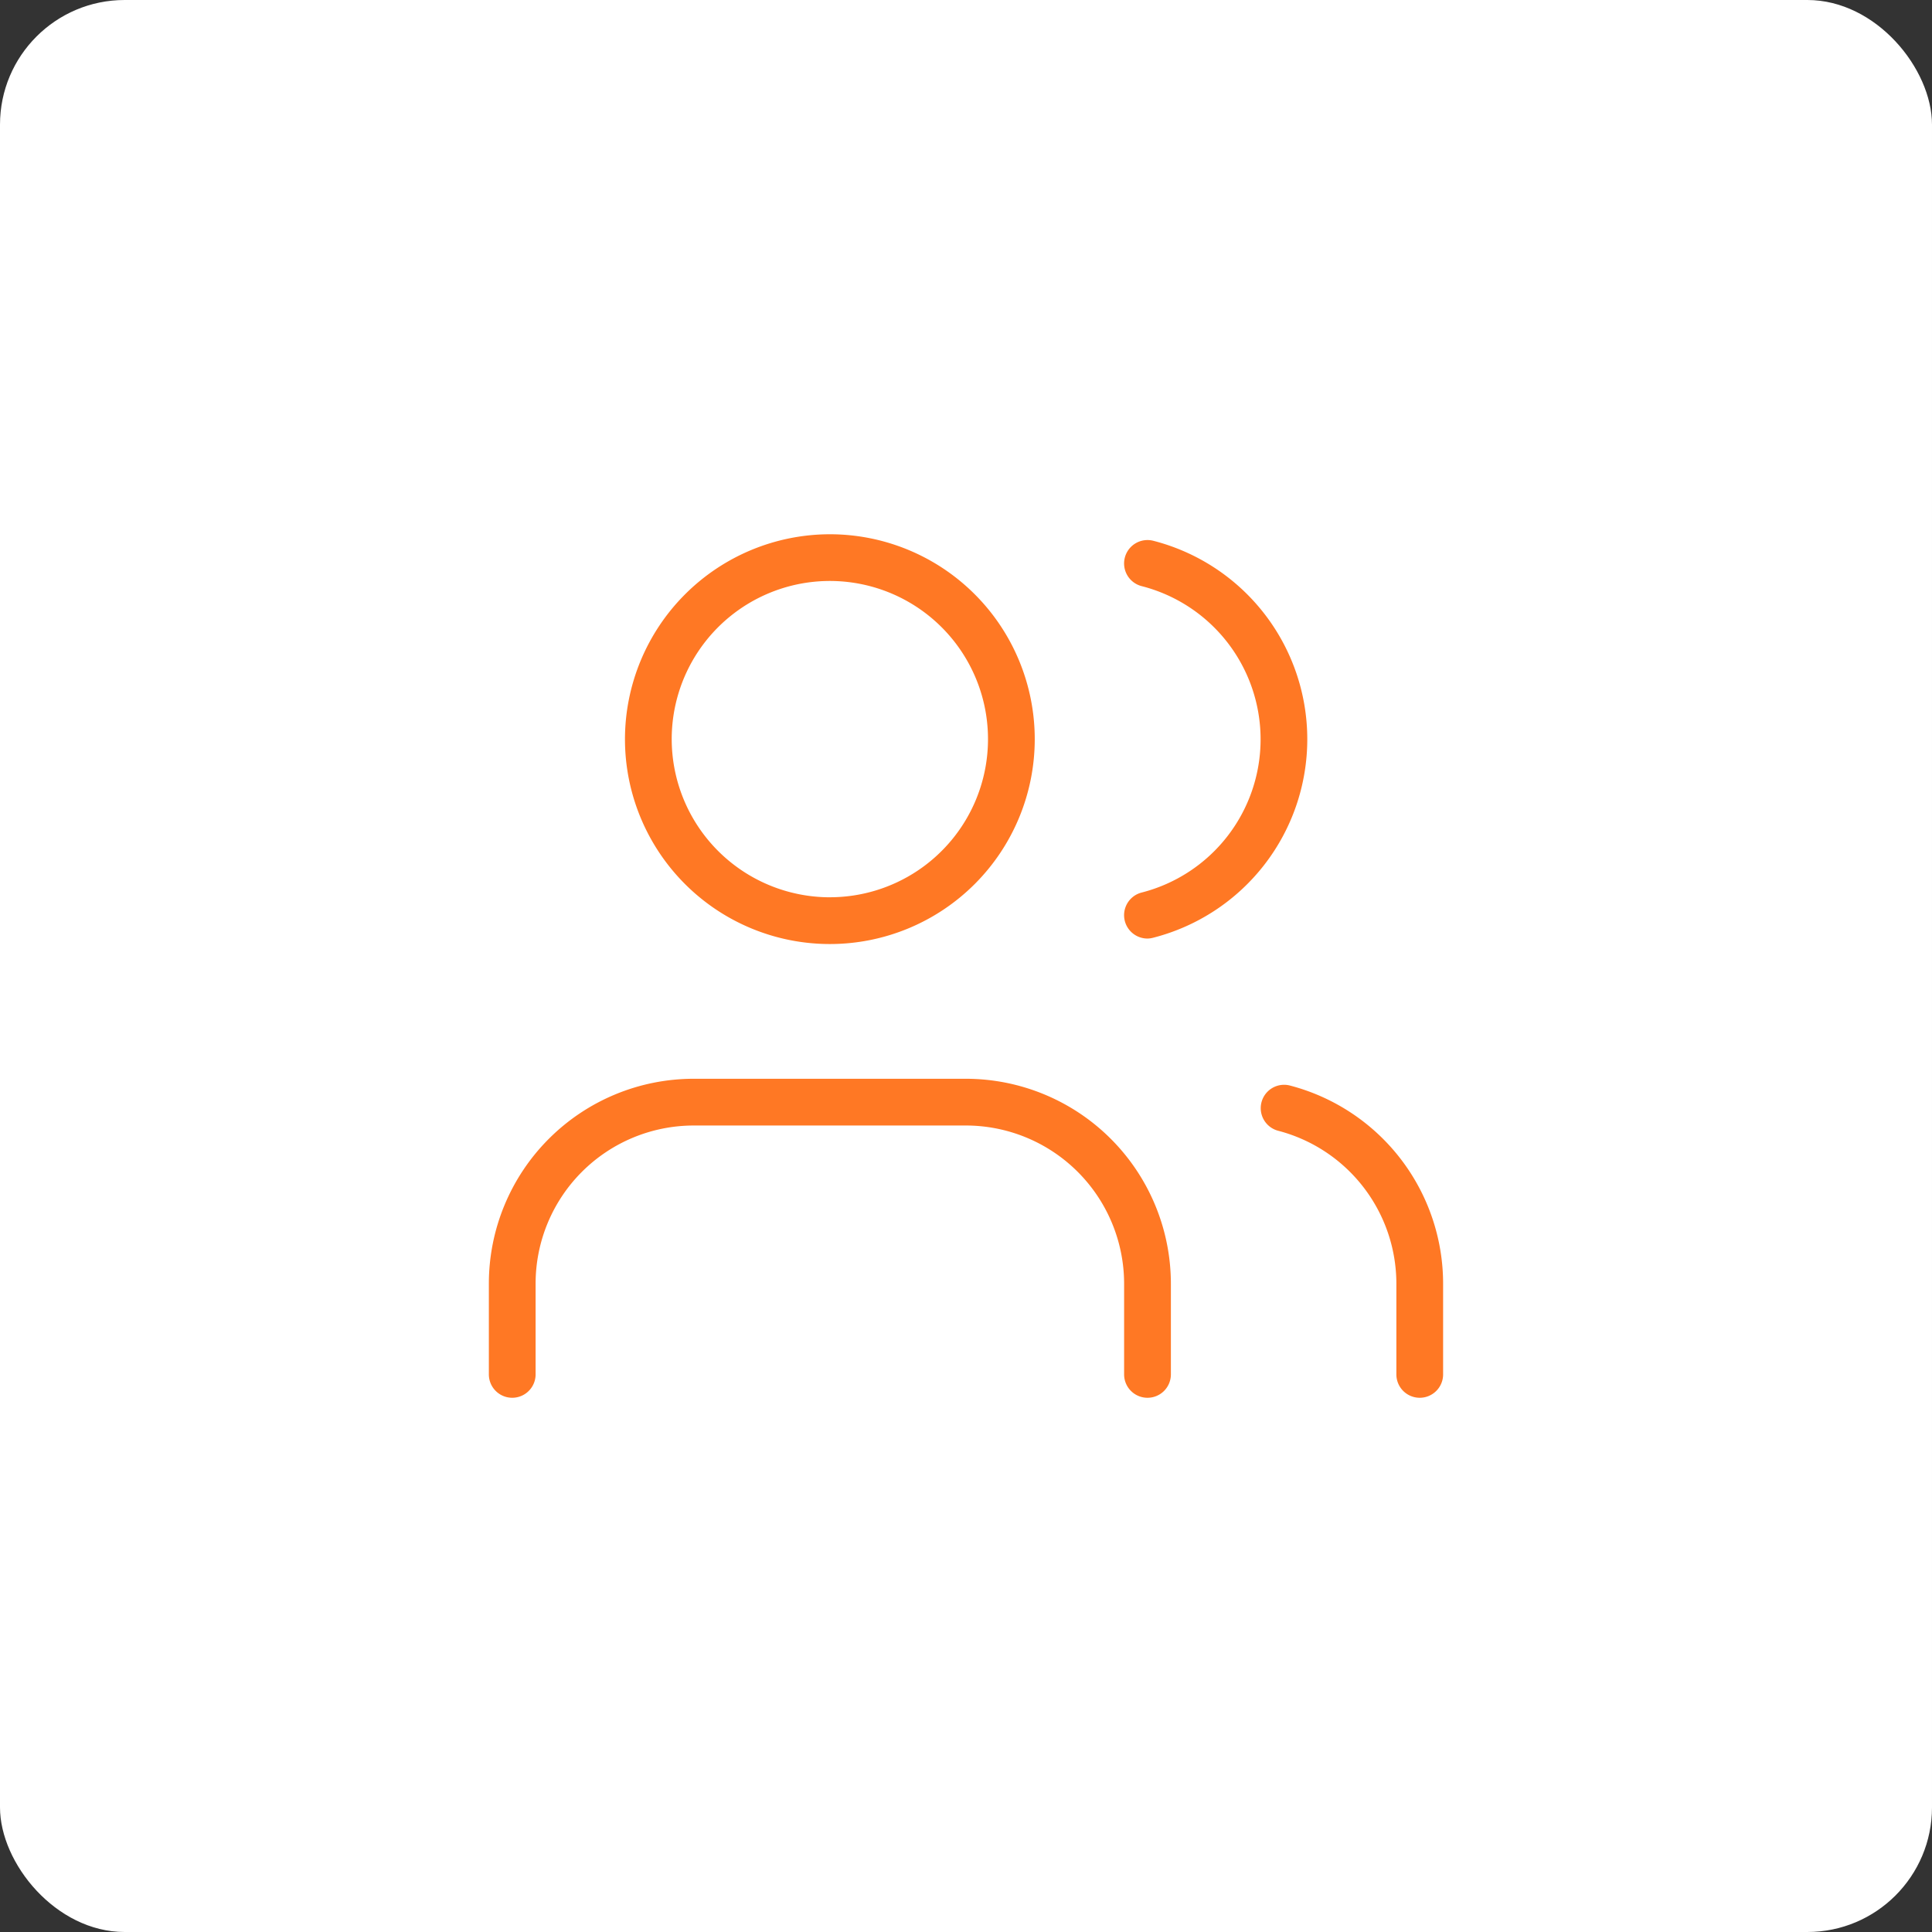 <?xml version="1.0"?>
<svg xmlns="http://www.w3.org/2000/svg" width="62" height="62" viewBox="0 0 62 62">
  <rect x="0" y="0" width="62" height="62" fill="#333333" stroke="none"/>
  <g id="icon-social" transform="translate(-951 -3174)">
    <rect id="Rectangle_7383" data-name="Rectangle 7383" width="62" height="62" rx="4" transform="translate(951 3174)" fill="#fff"/>
    <g id="Groupe_414" data-name="Groupe 414" transform="translate(965.438 3188.895)">
      <path id="Trac&#xE9;_7053" data-name="Trac&#xE9; 7053" d="M22.386,24.487a.75.75,0,0,1-.75-.75V20.825a5.08,5.08,0,0,0-5.075-5.075H7.825A5.075,5.075,0,0,0,2.75,20.825v2.912a.75.75,0,0,1-1.5,0V20.825A6.575,6.575,0,0,1,7.825,14.25h8.737a6.582,6.582,0,0,1,6.575,6.575v2.912A.75.75,0,0,1,22.386,24.487Z" transform="translate(0 5.474)" fill="#ff7824"/>
      <path id="Ellipse_261" data-name="Ellipse 261" d="M5.825-.75A6.575,6.575,0,1,1-.75,5.825,6.582,6.582,0,0,1,5.825-.75Zm0,11.649A5.075,5.075,0,1,0,.75,5.825,5.08,5.08,0,0,0,5.825,10.9Z" transform="translate(6.368 3)" fill="#ff7824"/>
      <path id="Trac&#xE9;_7054" data-name="Trac&#xE9; 7054" d="M23.368,24.428a.75.75,0,0,1-.75-.75V20.765a5.074,5.074,0,0,0-3.806-4.909.75.75,0,0,1,.375-1.452,6.575,6.575,0,0,1,4.931,6.361v2.913A.75.75,0,0,1,23.368,24.428Z" transform="translate(7.755 5.533)" fill="#ff7824"/>
      <path id="Trac&#xE9;_7055" data-name="Trac&#xE9; 7055" d="M16,15.165a.75.75,0,0,1-.185-1.477,5.075,5.075,0,0,0,0-9.832A.75.75,0,1,1,16.186,2.4a6.575,6.575,0,0,1,0,12.738A.751.751,0,0,1,16,15.165Z" transform="translate(6.386 0.059)" fill="#ff7824"/>
    </g>
  </g>
</svg>
